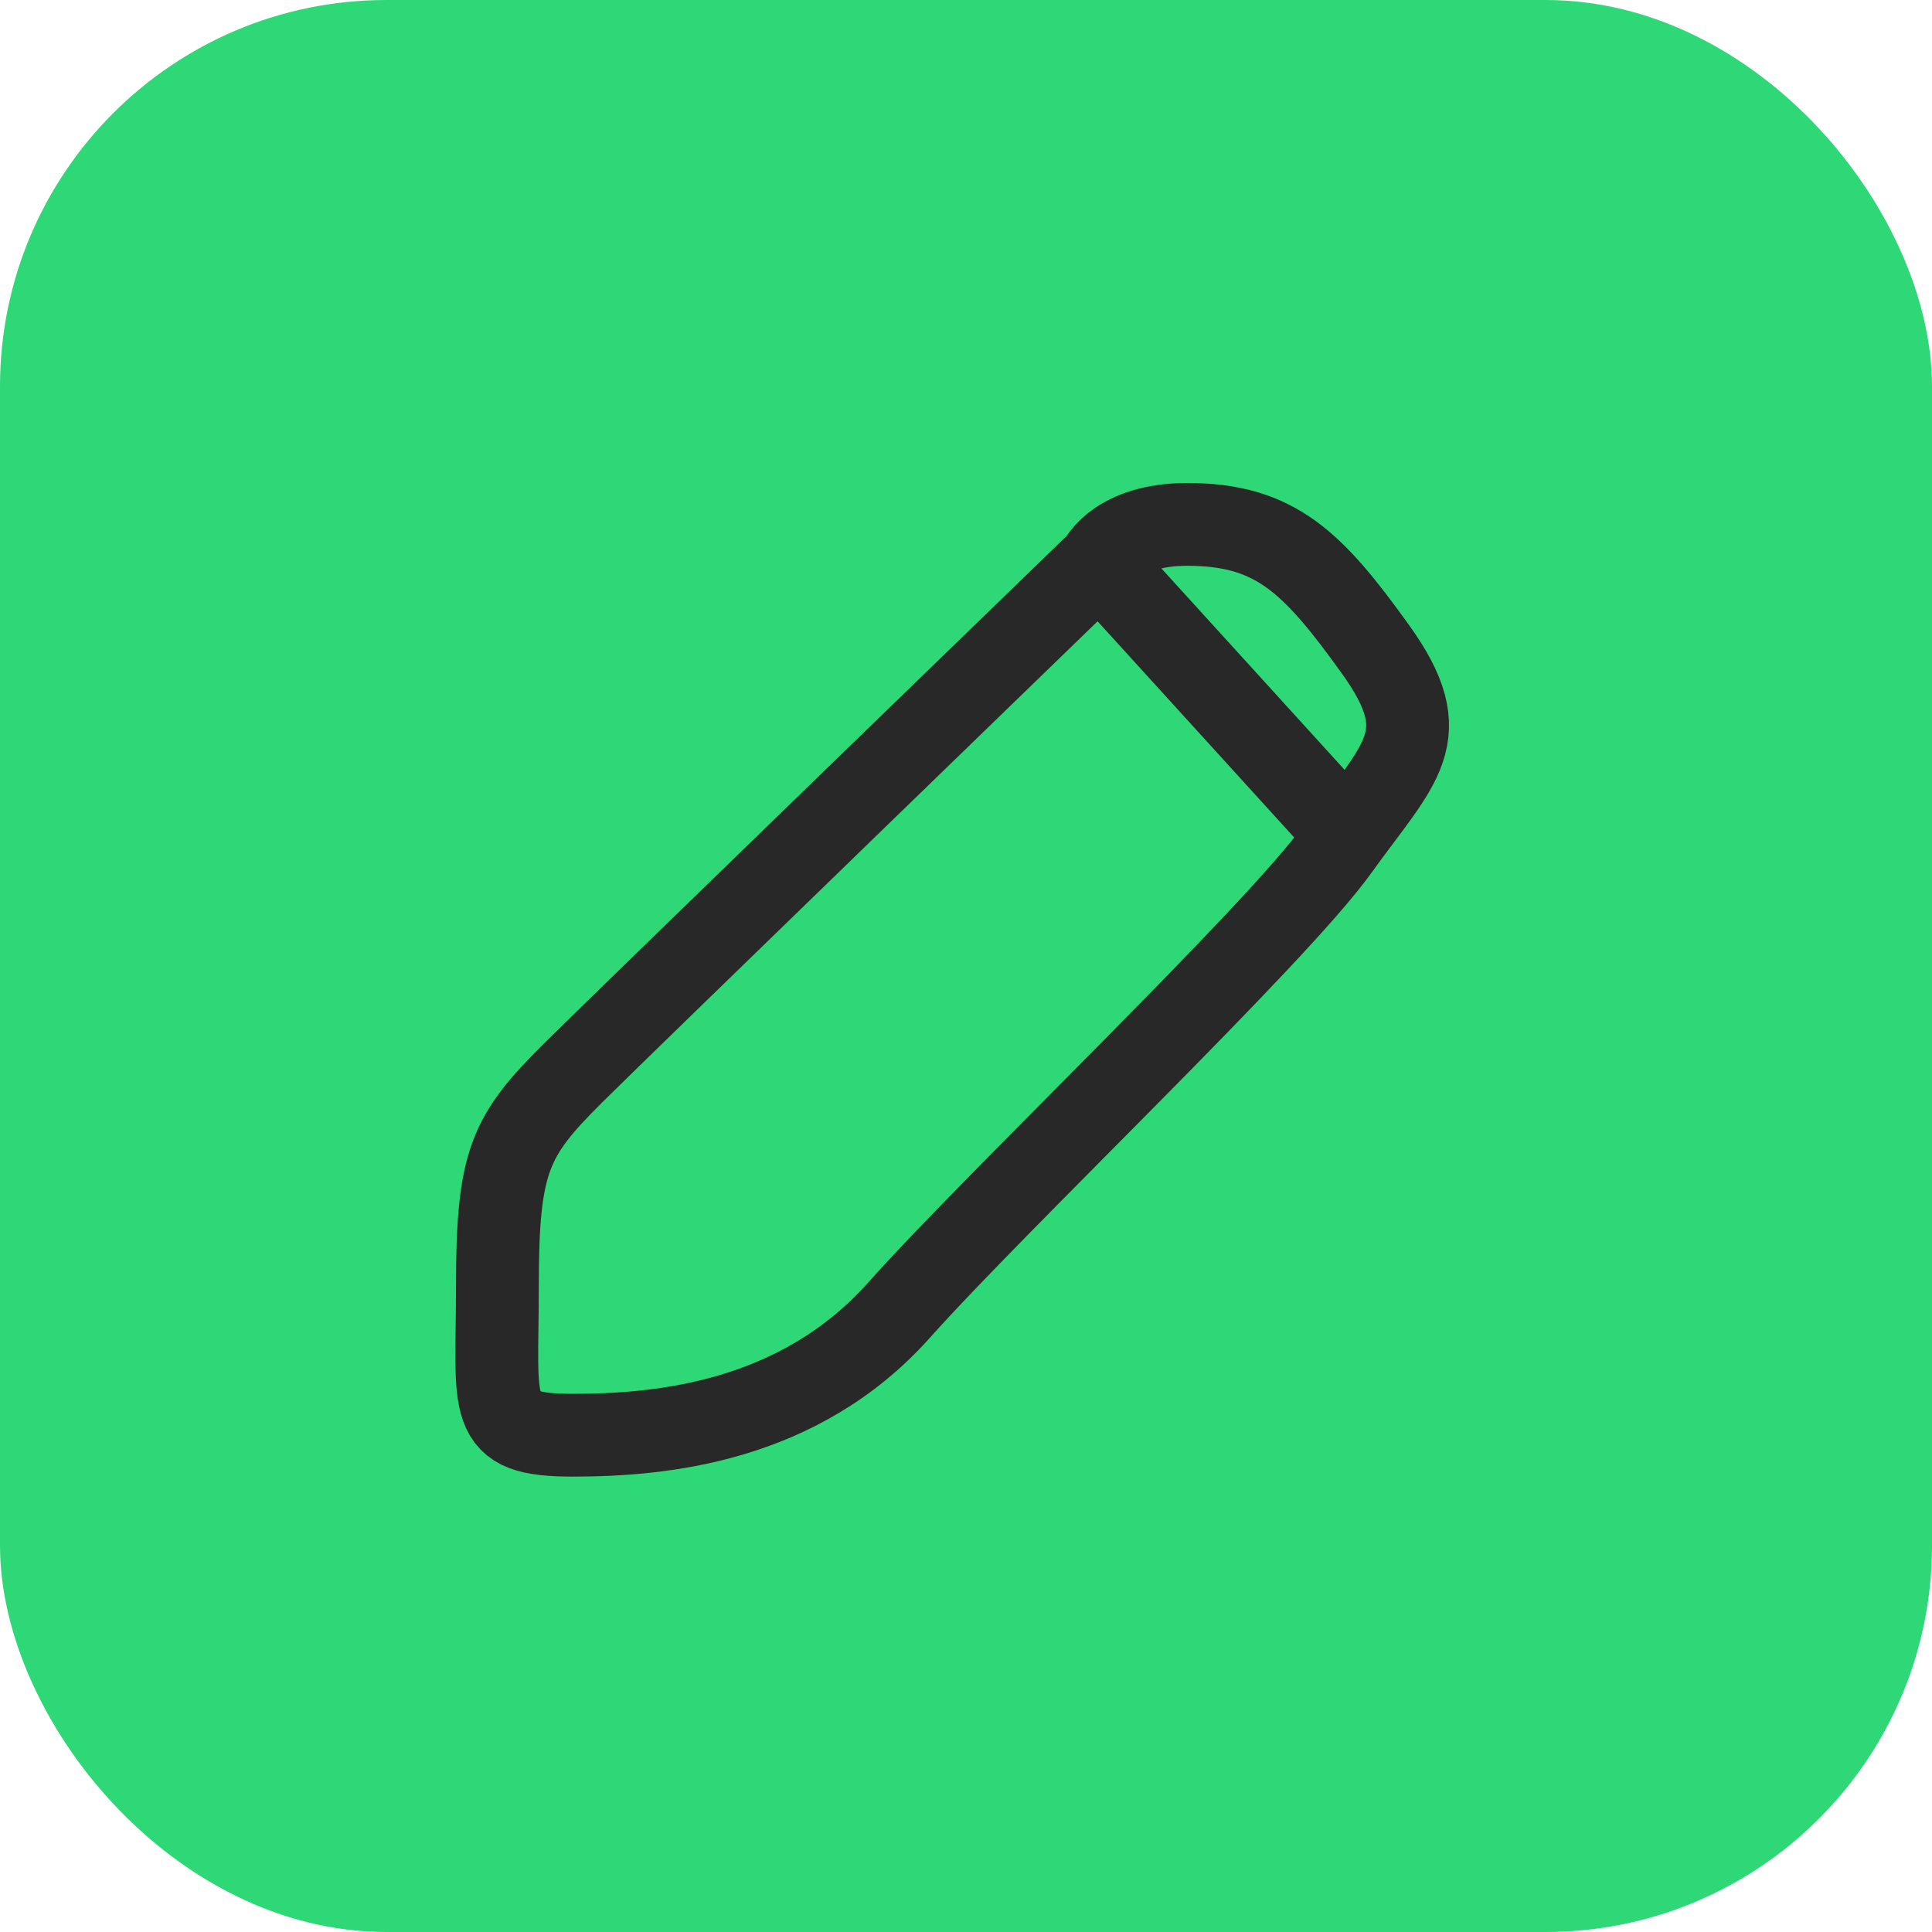 <svg width="70" height="70" viewBox="0 0 70 70" fill="none" xmlns="http://www.w3.org/2000/svg">
<rect width="70" height="70" rx="14" fill="#2ED876"/>
<path d="M39.835 20.356C39.835 20.356 22.567 37.082 20.749 38.89C18.477 41.151 18.022 42.055 18.022 46.575C18.022 51.096 17.568 52 20.749 52C23.93 52 28.928 51.548 32.564 47.48C36.199 43.411 46.197 33.918 48.469 30.753C50.741 27.589 52.105 26.685 49.832 23.52C47.56 20.356 46.197 19 43.016 19C40.471 19 39.835 20.356 39.835 20.356ZM39.835 20.356L48.469 29.849" stroke="#282828" stroke-width="3"/>
</svg>
